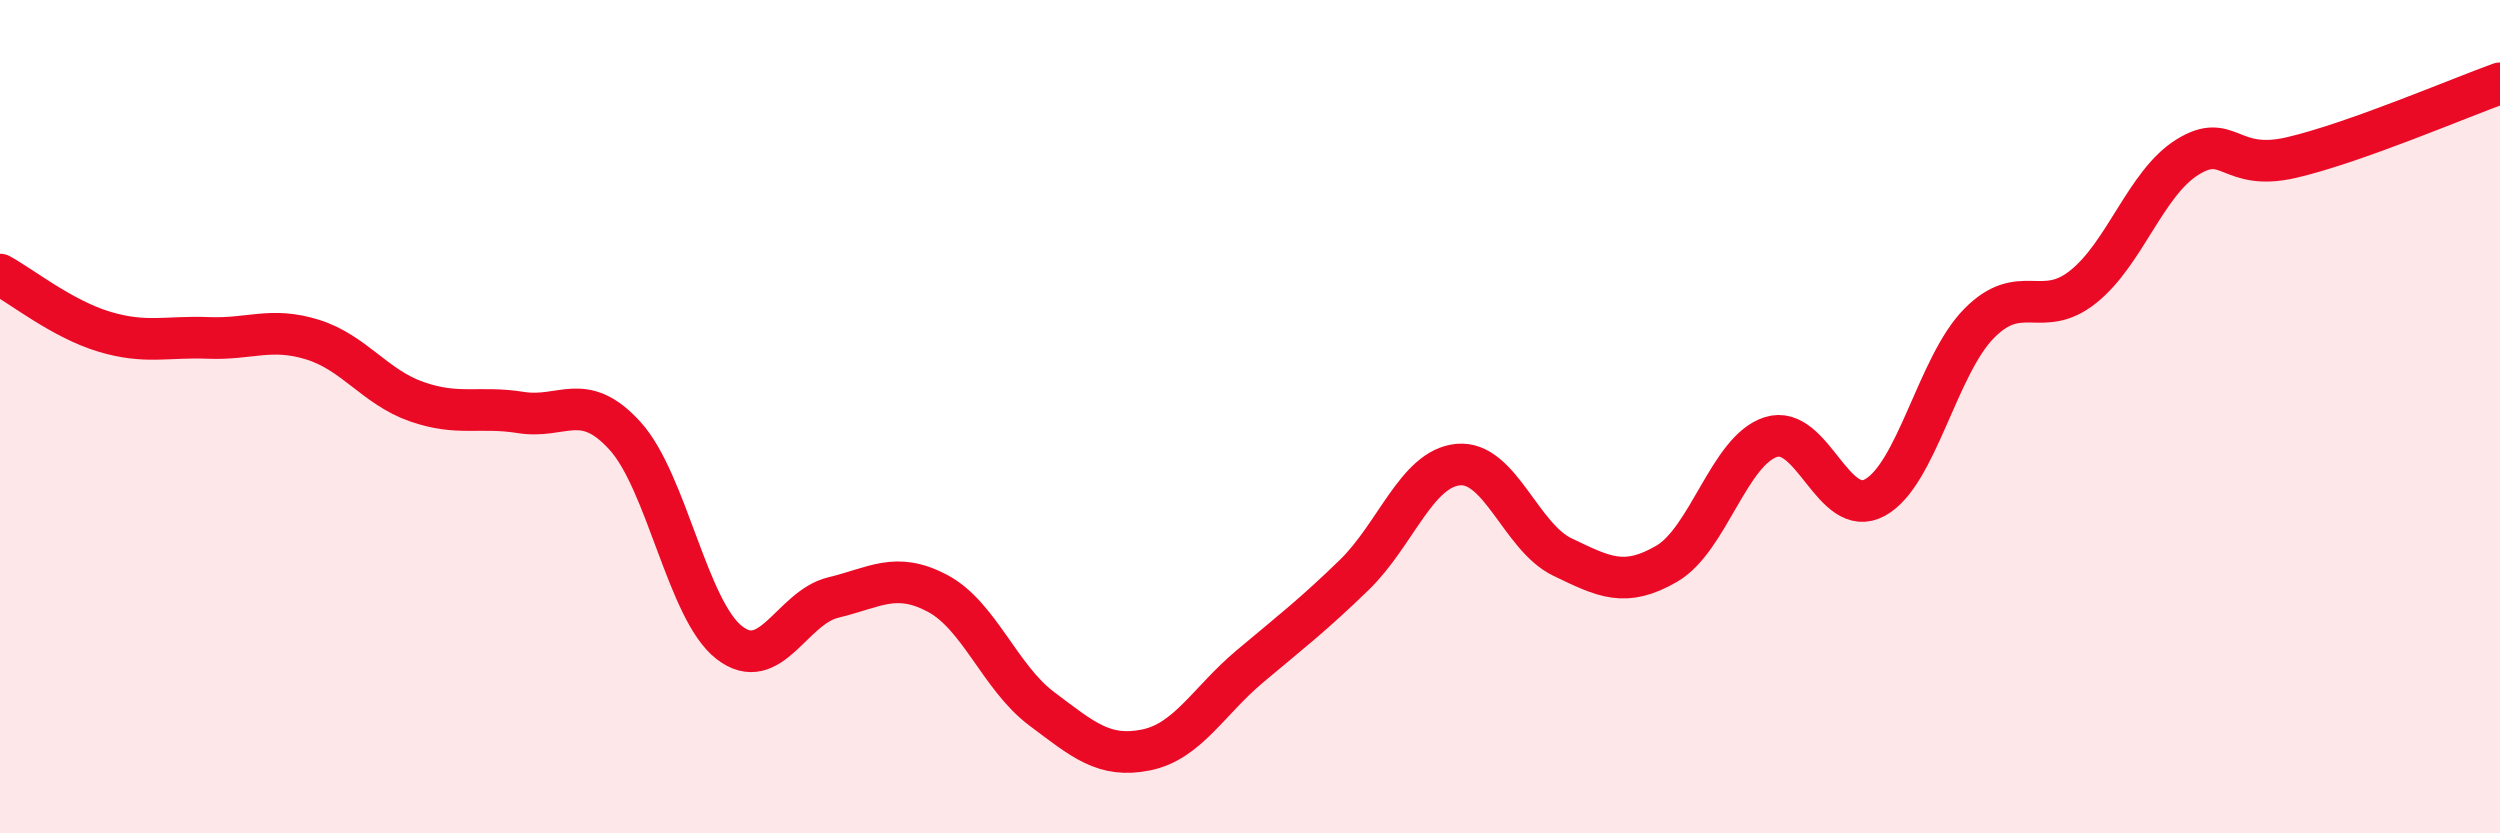 
    <svg width="60" height="20" viewBox="0 0 60 20" xmlns="http://www.w3.org/2000/svg">
      <path
        d="M 0,6.59 C 0.5,6.86 1.5,7.66 2.5,7.96 C 3.5,8.26 4,8.07 5,8.11 C 6,8.15 6.5,7.84 7.5,8.15 C 8.5,8.46 9,9.29 10,9.64 C 11,9.99 11.5,9.74 12.5,9.9 C 13.5,10.06 14,9.36 15,10.46 C 16,11.56 16.5,14.64 17.5,15.42 C 18.5,16.2 19,14.58 20,14.34 C 21,14.1 21.5,13.71 22.5,14.24 C 23.5,14.77 24,16.26 25,17.01 C 26,17.76 26.5,18.2 27.5,18 C 28.5,17.8 29,16.83 30,15.99 C 31,15.15 31.5,14.77 32.5,13.8 C 33.5,12.83 34,11.24 35,11.15 C 36,11.06 36.5,12.89 37.5,13.37 C 38.5,13.85 39,14.11 40,13.53 C 41,12.95 41.5,10.81 42.5,10.49 C 43.5,10.17 44,12.49 45,11.94 C 46,11.39 46.5,8.77 47.5,7.76 C 48.5,6.75 49,7.68 50,6.88 C 51,6.08 51.5,4.39 52.5,3.77 C 53.5,3.15 53.5,4.13 55,3.78 C 56.5,3.43 59,2.36 60,2L60 20L0 20Z"
        fill="#EB0A25"
        opacity="0.1"
        stroke-linecap="round"
        stroke-linejoin="round"
      />
      <path
        d="M 0,6.59 C 0.5,6.86 1.5,7.66 2.5,7.96 C 3.5,8.26 4,8.07 5,8.11 C 6,8.15 6.5,7.84 7.5,8.15 C 8.5,8.46 9,9.29 10,9.64 C 11,9.99 11.5,9.74 12.5,9.9 C 13.5,10.06 14,9.36 15,10.46 C 16,11.56 16.5,14.64 17.5,15.42 C 18.5,16.2 19,14.58 20,14.34 C 21,14.1 21.5,13.71 22.5,14.24 C 23.5,14.77 24,16.26 25,17.01 C 26,17.76 26.5,18.2 27.5,18 C 28.5,17.8 29,16.83 30,15.99 C 31,15.15 31.5,14.77 32.5,13.8 C 33.5,12.83 34,11.24 35,11.15 C 36,11.06 36.5,12.89 37.5,13.37 C 38.5,13.85 39,14.11 40,13.53 C 41,12.95 41.5,10.81 42.5,10.49 C 43.5,10.17 44,12.49 45,11.94 C 46,11.39 46.5,8.77 47.5,7.76 C 48.5,6.75 49,7.68 50,6.88 C 51,6.08 51.5,4.39 52.5,3.77 C 53.5,3.15 53.5,4.13 55,3.78 C 56.5,3.43 59,2.36 60,2"
        stroke="#EB0A25"
        stroke-width="1"
        fill="none"
        stroke-linecap="round"
        stroke-linejoin="round"
      />
    </svg>
  